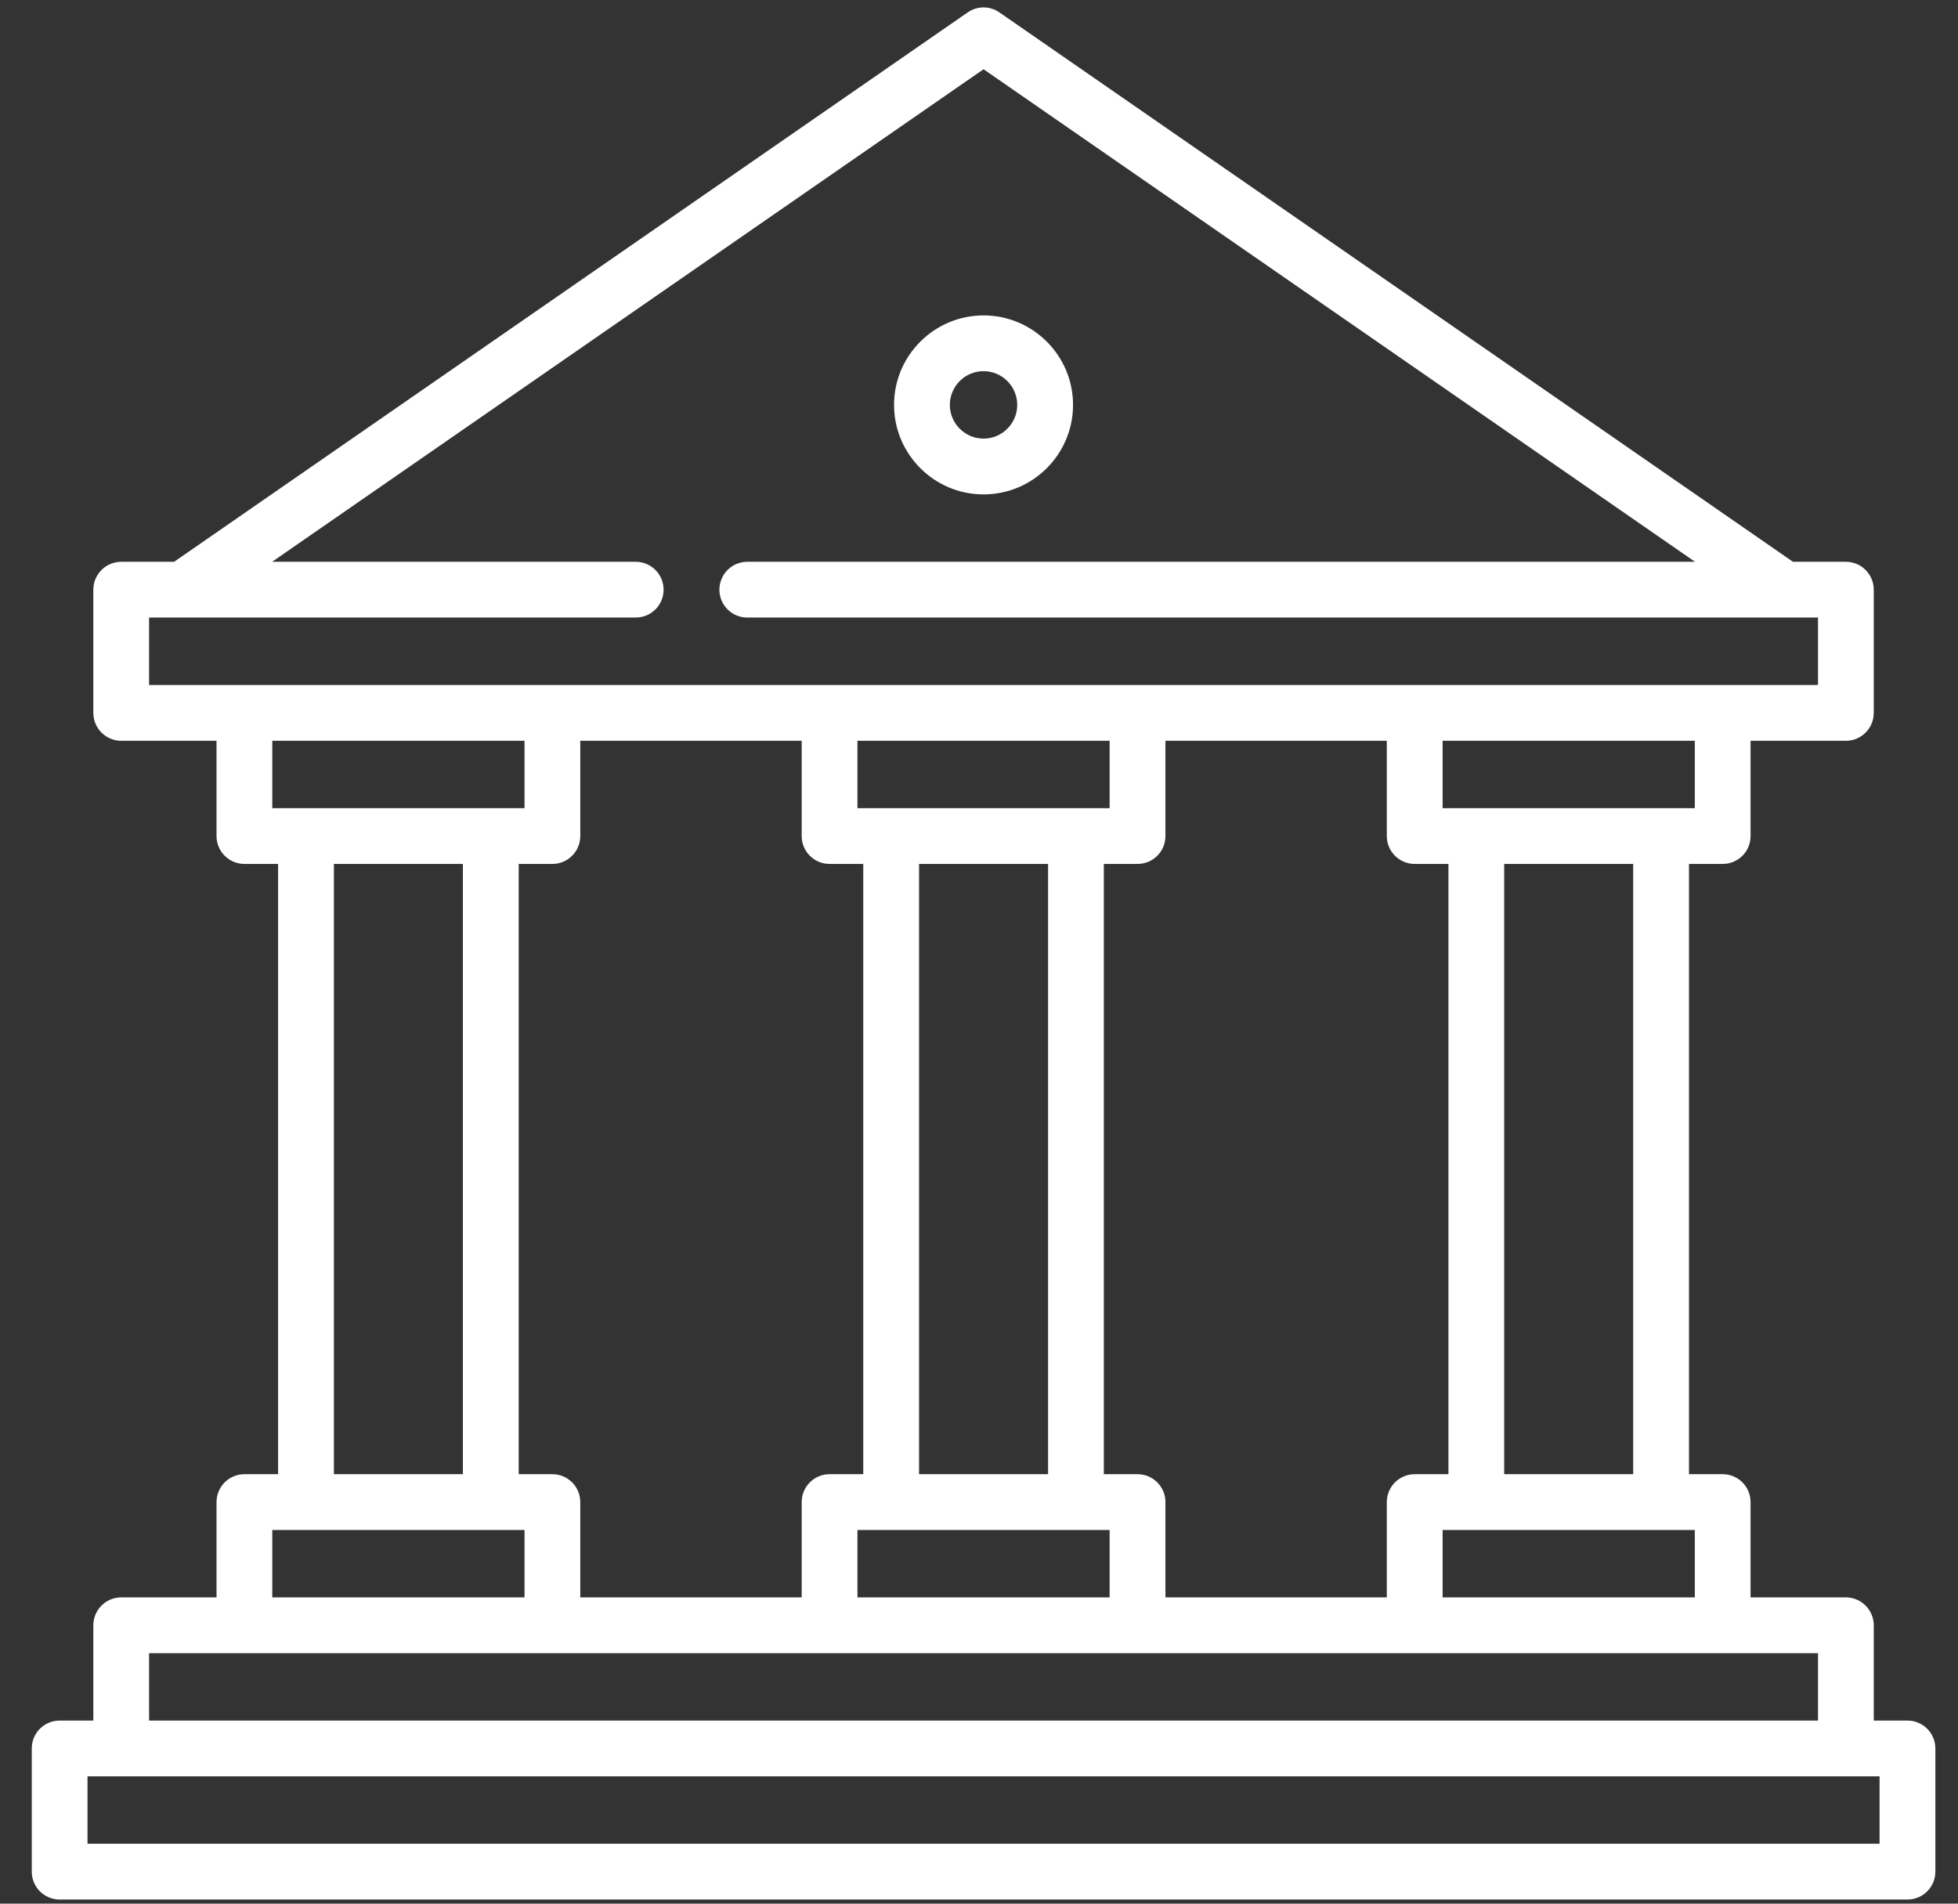 <?xml version="1.0" encoding="UTF-8"?>
<svg xmlns="http://www.w3.org/2000/svg" width="36" height="35" viewBox="0 0 36 35" fill="none">
  <rect x="0" y="0" width="36" height="35" fill="#333333" stroke="none"/>
  <g clip-path="url(#clip0_277_2049)">
    <path d="M18.084 9.09C18.991 9.09 19.729 8.352 19.729 7.444C19.729 6.537 18.991 5.799 18.084 5.799C17.177 5.799 16.438 6.537 16.438 7.444C16.438 8.352 17.177 9.09 18.084 9.09ZM18.084 6.824C18.425 6.824 18.703 7.103 18.703 7.444C18.703 7.786 18.425 8.064 18.084 8.064C17.742 8.064 17.464 7.786 17.464 7.444C17.464 7.103 17.742 6.824 18.084 6.824Z" fill="white"></path>
    <path d="M35.071 31.634H34.451V29.882C34.451 29.599 34.221 29.369 33.938 29.369H32.186V27.617C32.186 27.334 31.957 27.104 31.674 27.104H31.054V15.884H31.674C31.957 15.884 32.186 15.655 32.186 15.372V13.62H33.938C34.222 13.62 34.451 13.39 34.451 13.107V10.842C34.451 10.559 34.222 10.329 33.938 10.329H32.966L18.375 0.228C18.2 0.106 17.968 0.106 17.792 0.228L3.201 10.329H2.229C1.946 10.329 1.716 10.559 1.716 10.842V13.107C1.716 13.39 1.946 13.62 2.229 13.62H3.981V15.372C3.981 15.655 4.211 15.884 4.494 15.884H5.113V27.104H4.494C4.211 27.104 3.981 27.334 3.981 27.617V29.369H2.229C1.946 29.369 1.716 29.599 1.716 29.882V31.634H1.096C0.813 31.634 0.584 31.863 0.584 32.147V34.411C0.584 34.695 0.813 34.924 1.096 34.924H35.071C35.354 34.924 35.584 34.695 35.584 34.411V32.147C35.584 31.864 35.354 31.634 35.071 31.634ZM31.161 29.369H26.524V28.13H31.161V29.369ZM27.656 27.104V15.884H30.028V27.104H27.656ZM31.161 14.859H26.524V13.62H31.161V14.859ZM26.011 15.884H26.631V27.104H26.011C25.728 27.104 25.498 27.334 25.498 27.617V29.369H21.428V27.617C21.428 27.334 21.198 27.104 20.915 27.104H20.295V15.884H20.915C21.198 15.884 21.428 15.655 21.428 15.372V13.62H25.498V15.372C25.498 15.655 25.728 15.884 26.011 15.884ZM15.765 13.62H20.402V14.859H15.765V13.62ZM16.898 15.884H19.27V27.104H16.898V15.884ZM20.402 28.13V29.369H15.765V28.13H20.402ZM2.741 11.354H3.362H3.362H3.362H11.688C11.972 11.354 12.201 11.125 12.201 10.842C12.201 10.559 11.972 10.329 11.688 10.329H5.003L18.084 1.273L31.165 10.329H13.739C13.456 10.329 13.227 10.559 13.227 10.842C13.227 11.125 13.456 11.354 13.739 11.354H32.799H32.801H33.426V12.594H2.741V11.354ZM5.006 13.62H9.644V14.859H5.006V13.62ZM8.511 15.884V27.104H6.139V15.884H8.511ZM5.006 28.13H9.644V29.369H5.006V28.13ZM10.156 27.104H9.537V15.884H10.156C10.439 15.884 10.669 15.655 10.669 15.372V13.62H14.74V15.372C14.74 15.655 14.969 15.884 15.253 15.884H15.872V27.104H15.253C14.969 27.104 14.74 27.334 14.74 27.617V29.369H10.669V27.617C10.669 27.334 10.439 27.104 10.156 27.104ZM2.741 30.395H33.426V31.634H2.741V30.395ZM34.558 33.899H1.609V32.659H34.558V33.899Z" fill="white"></path>
  </g>
  <defs>
    <clipPath id="clip0_277_2049">
      <rect width="35" height="35" fill="white" transform="translate(0.584)"></rect>
    </clipPath>
  </defs>
</svg>
